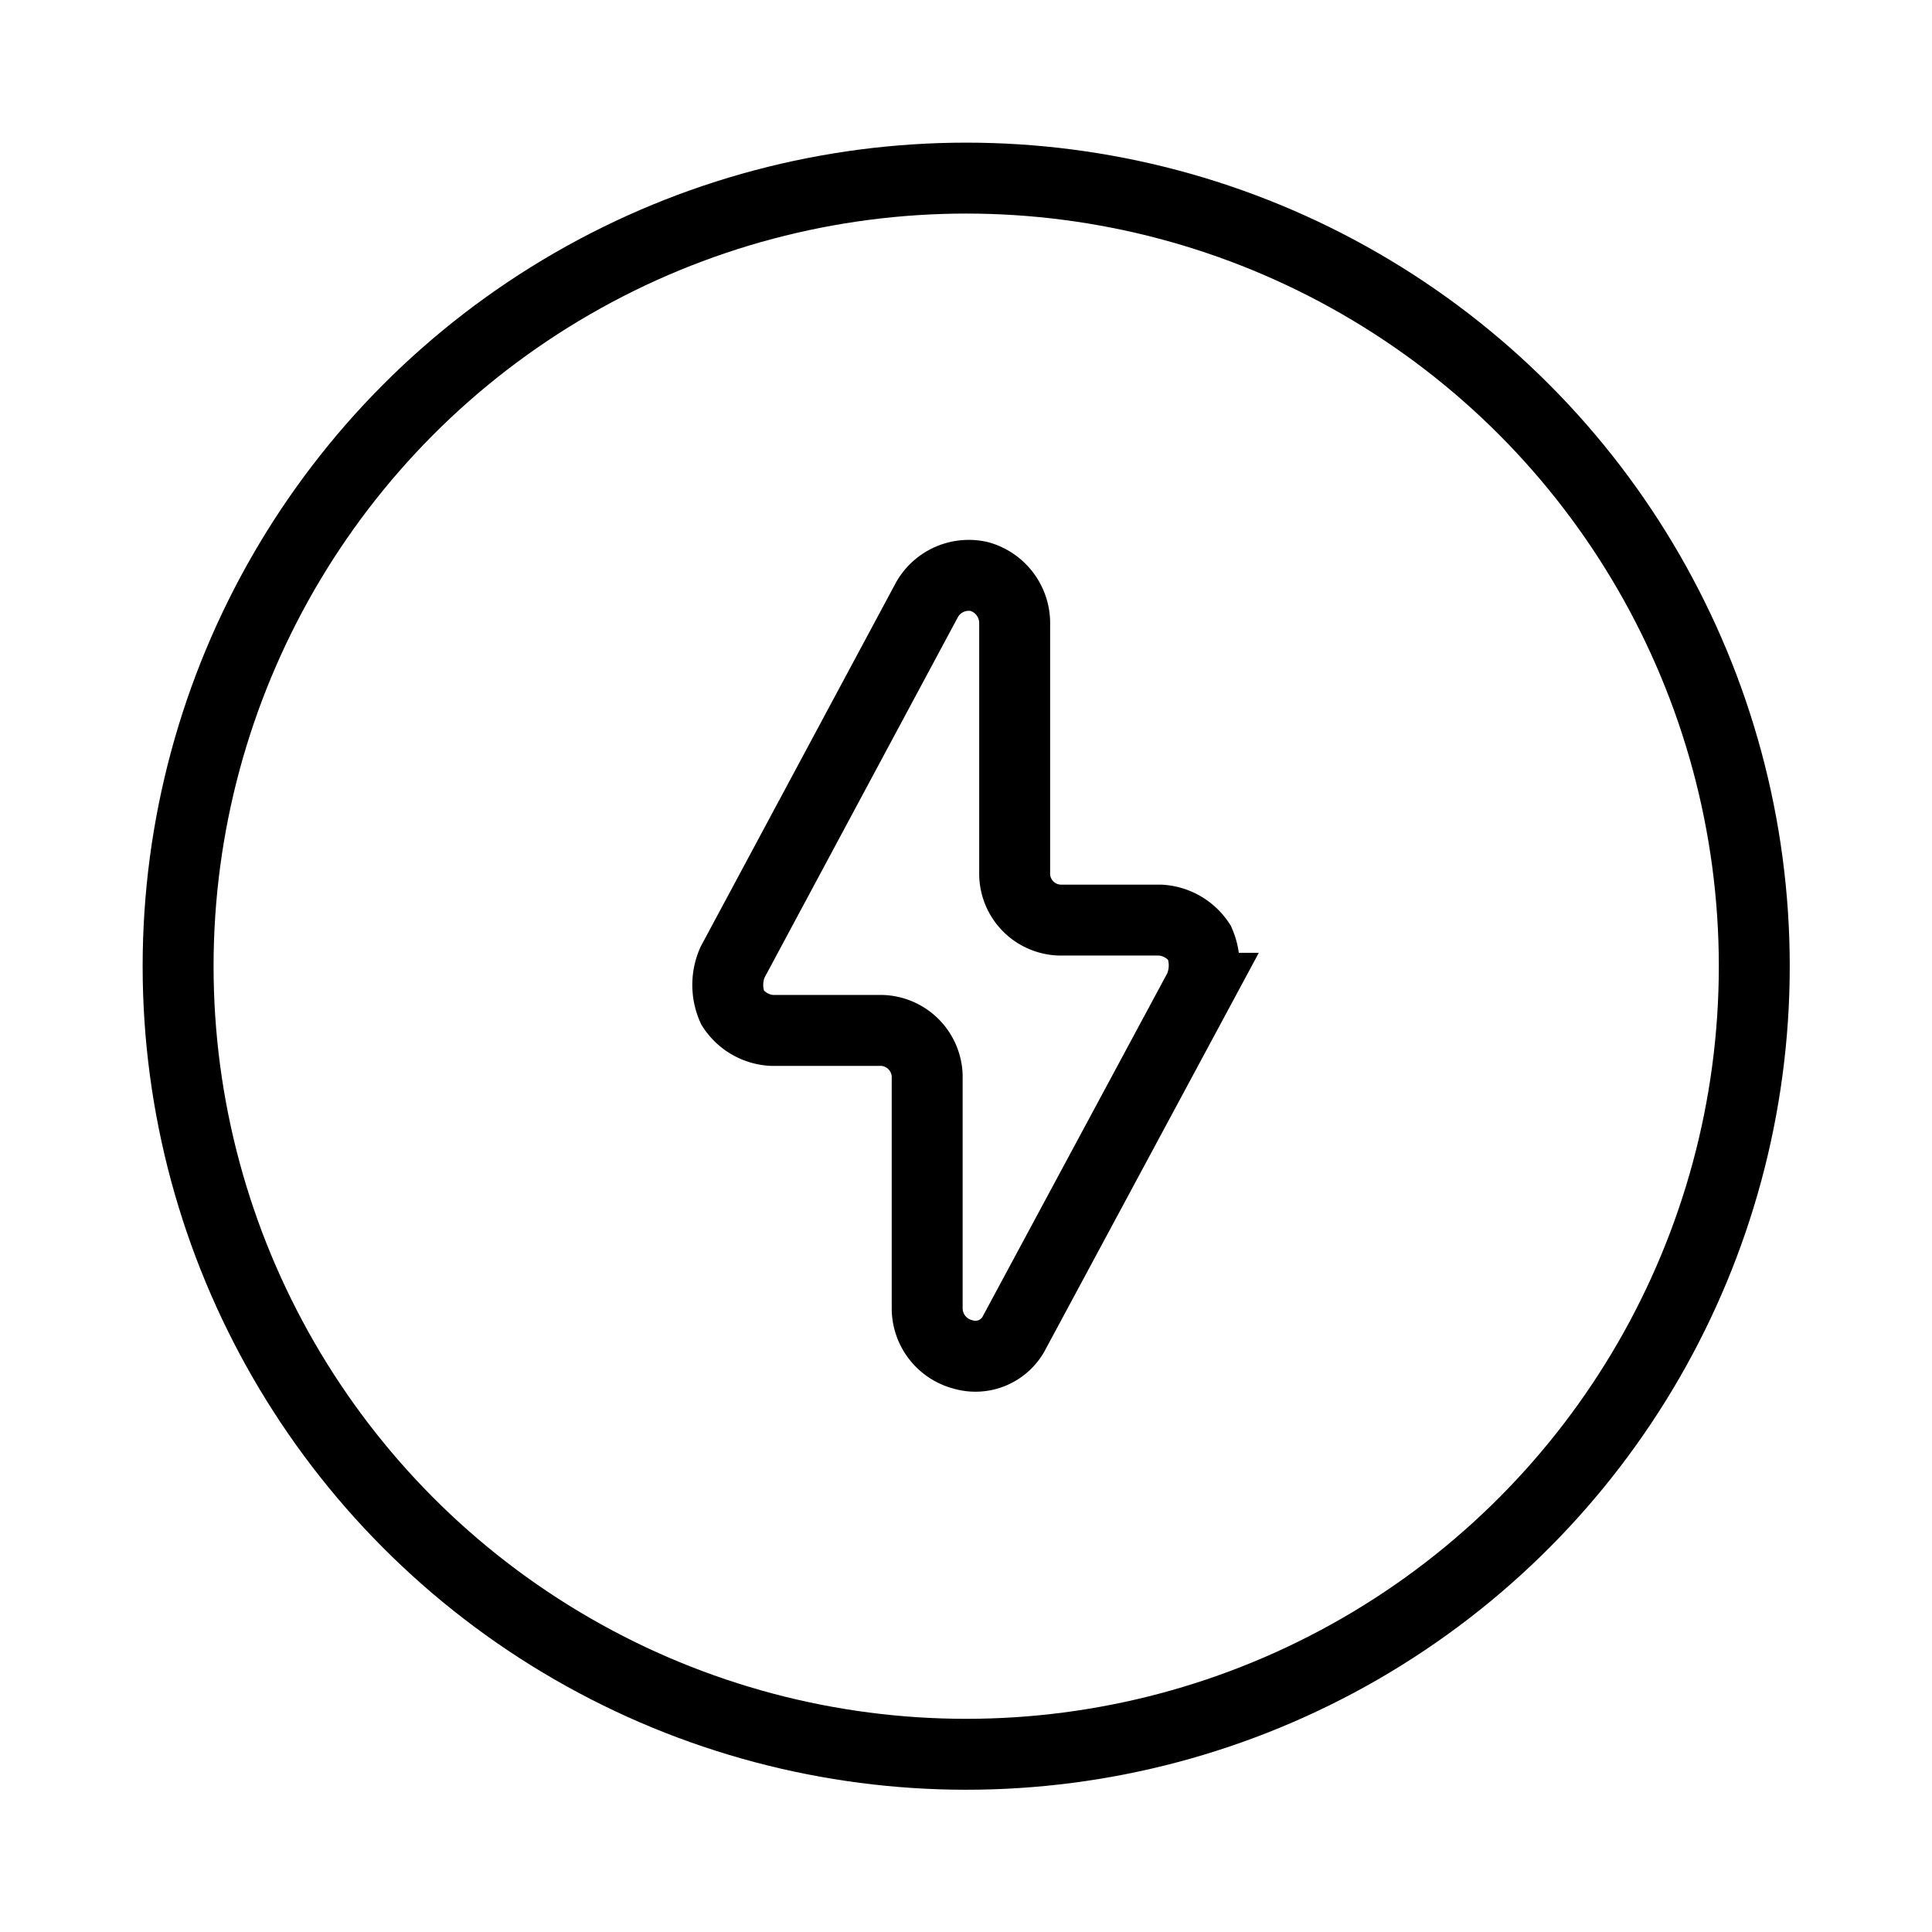 <svg xmlns="http://www.w3.org/2000/svg" viewBox="0 0 49.03 49.03"><defs><style>.cls-1,.cls-2,.cls-3{fill:none;}.cls-2,.cls-3{stroke:#000;stroke-linecap:round;stroke-miterlimit:10;stroke-width:1.8px;}.cls-3{fill-rule:evenodd;}</style></defs><g id="图层_2" data-name="图层 2"><g id="图层_1-2" data-name="图层 1"><rect class="cls-1" width="49.03" height="49.03"/><circle class="cls-2" cx="24.52" cy="24.52" r="20"/><path class="cls-3" d="M23.53,27.3v5.92a1.21,1.21,0,0,0,.9,1.15,1.11,1.11,0,0,0,1.32-.57l4.69-8.72a1.46,1.46,0,0,0,0-1.16,1.28,1.28,0,0,0-1-.57H26.9a1.18,1.18,0,0,1-1.15-1.15V15.78a1.23,1.23,0,0,0-.9-1.15,1.22,1.22,0,0,0-1.32.58l-4.94,9.21a1.43,1.43,0,0,0,0,1.15,1.27,1.27,0,0,0,1,.58h2.71A1.19,1.19,0,0,1,23.53,27.3Z"/></g></g></svg>
